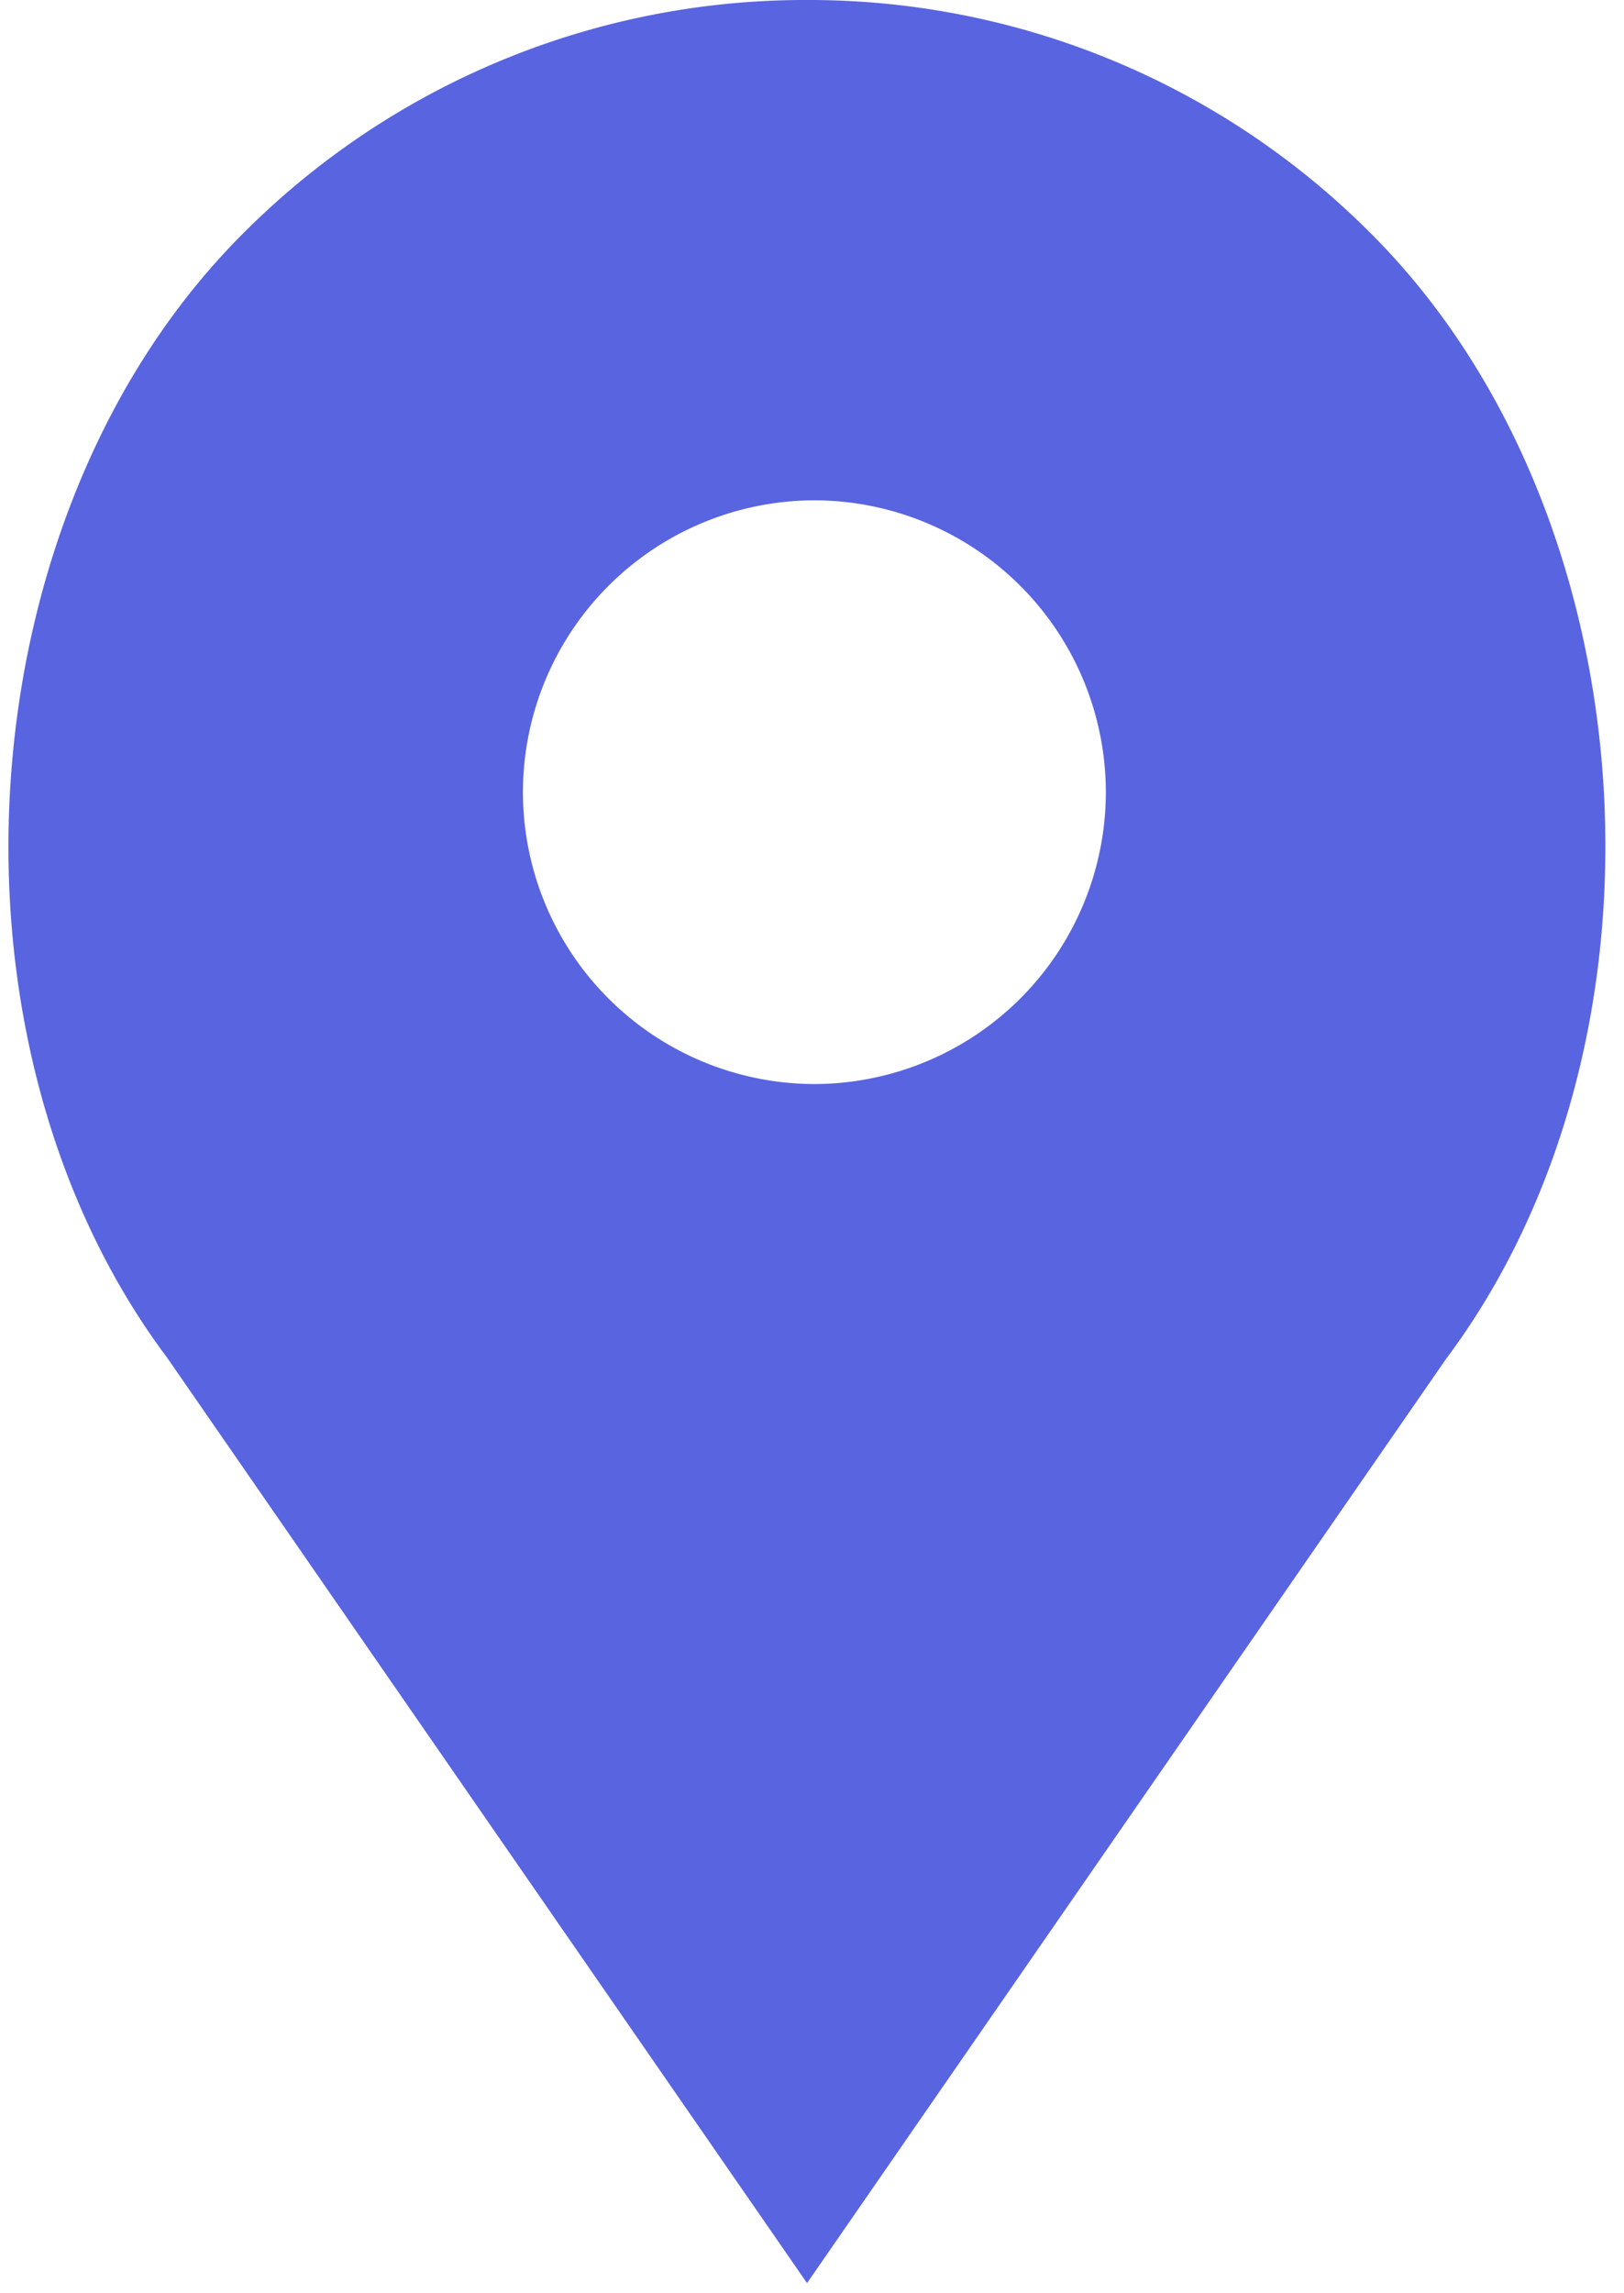 <svg width="17" height="24" xmlns="http://www.w3.org/2000/svg"><path d="M14.358 2.451A8.3 8.3 0 0 0 8.448 0a8.3 8.3 0 0 0-5.911 2.451c-2.922 2.925-3.285 8.427-.786 11.76l6.697 9.683 6.687-9.669c2.508-3.347 2.145-8.85-.777-11.774zm-5.833 8.894a3.057 3.057 0 0 1-3.051-3.054 3.057 3.057 0 0 1 3.05-3.055 3.057 3.057 0 0 1 3.052 3.055 3.057 3.057 0 0 1-3.051 3.054z" fill="#5964E0"/></svg>